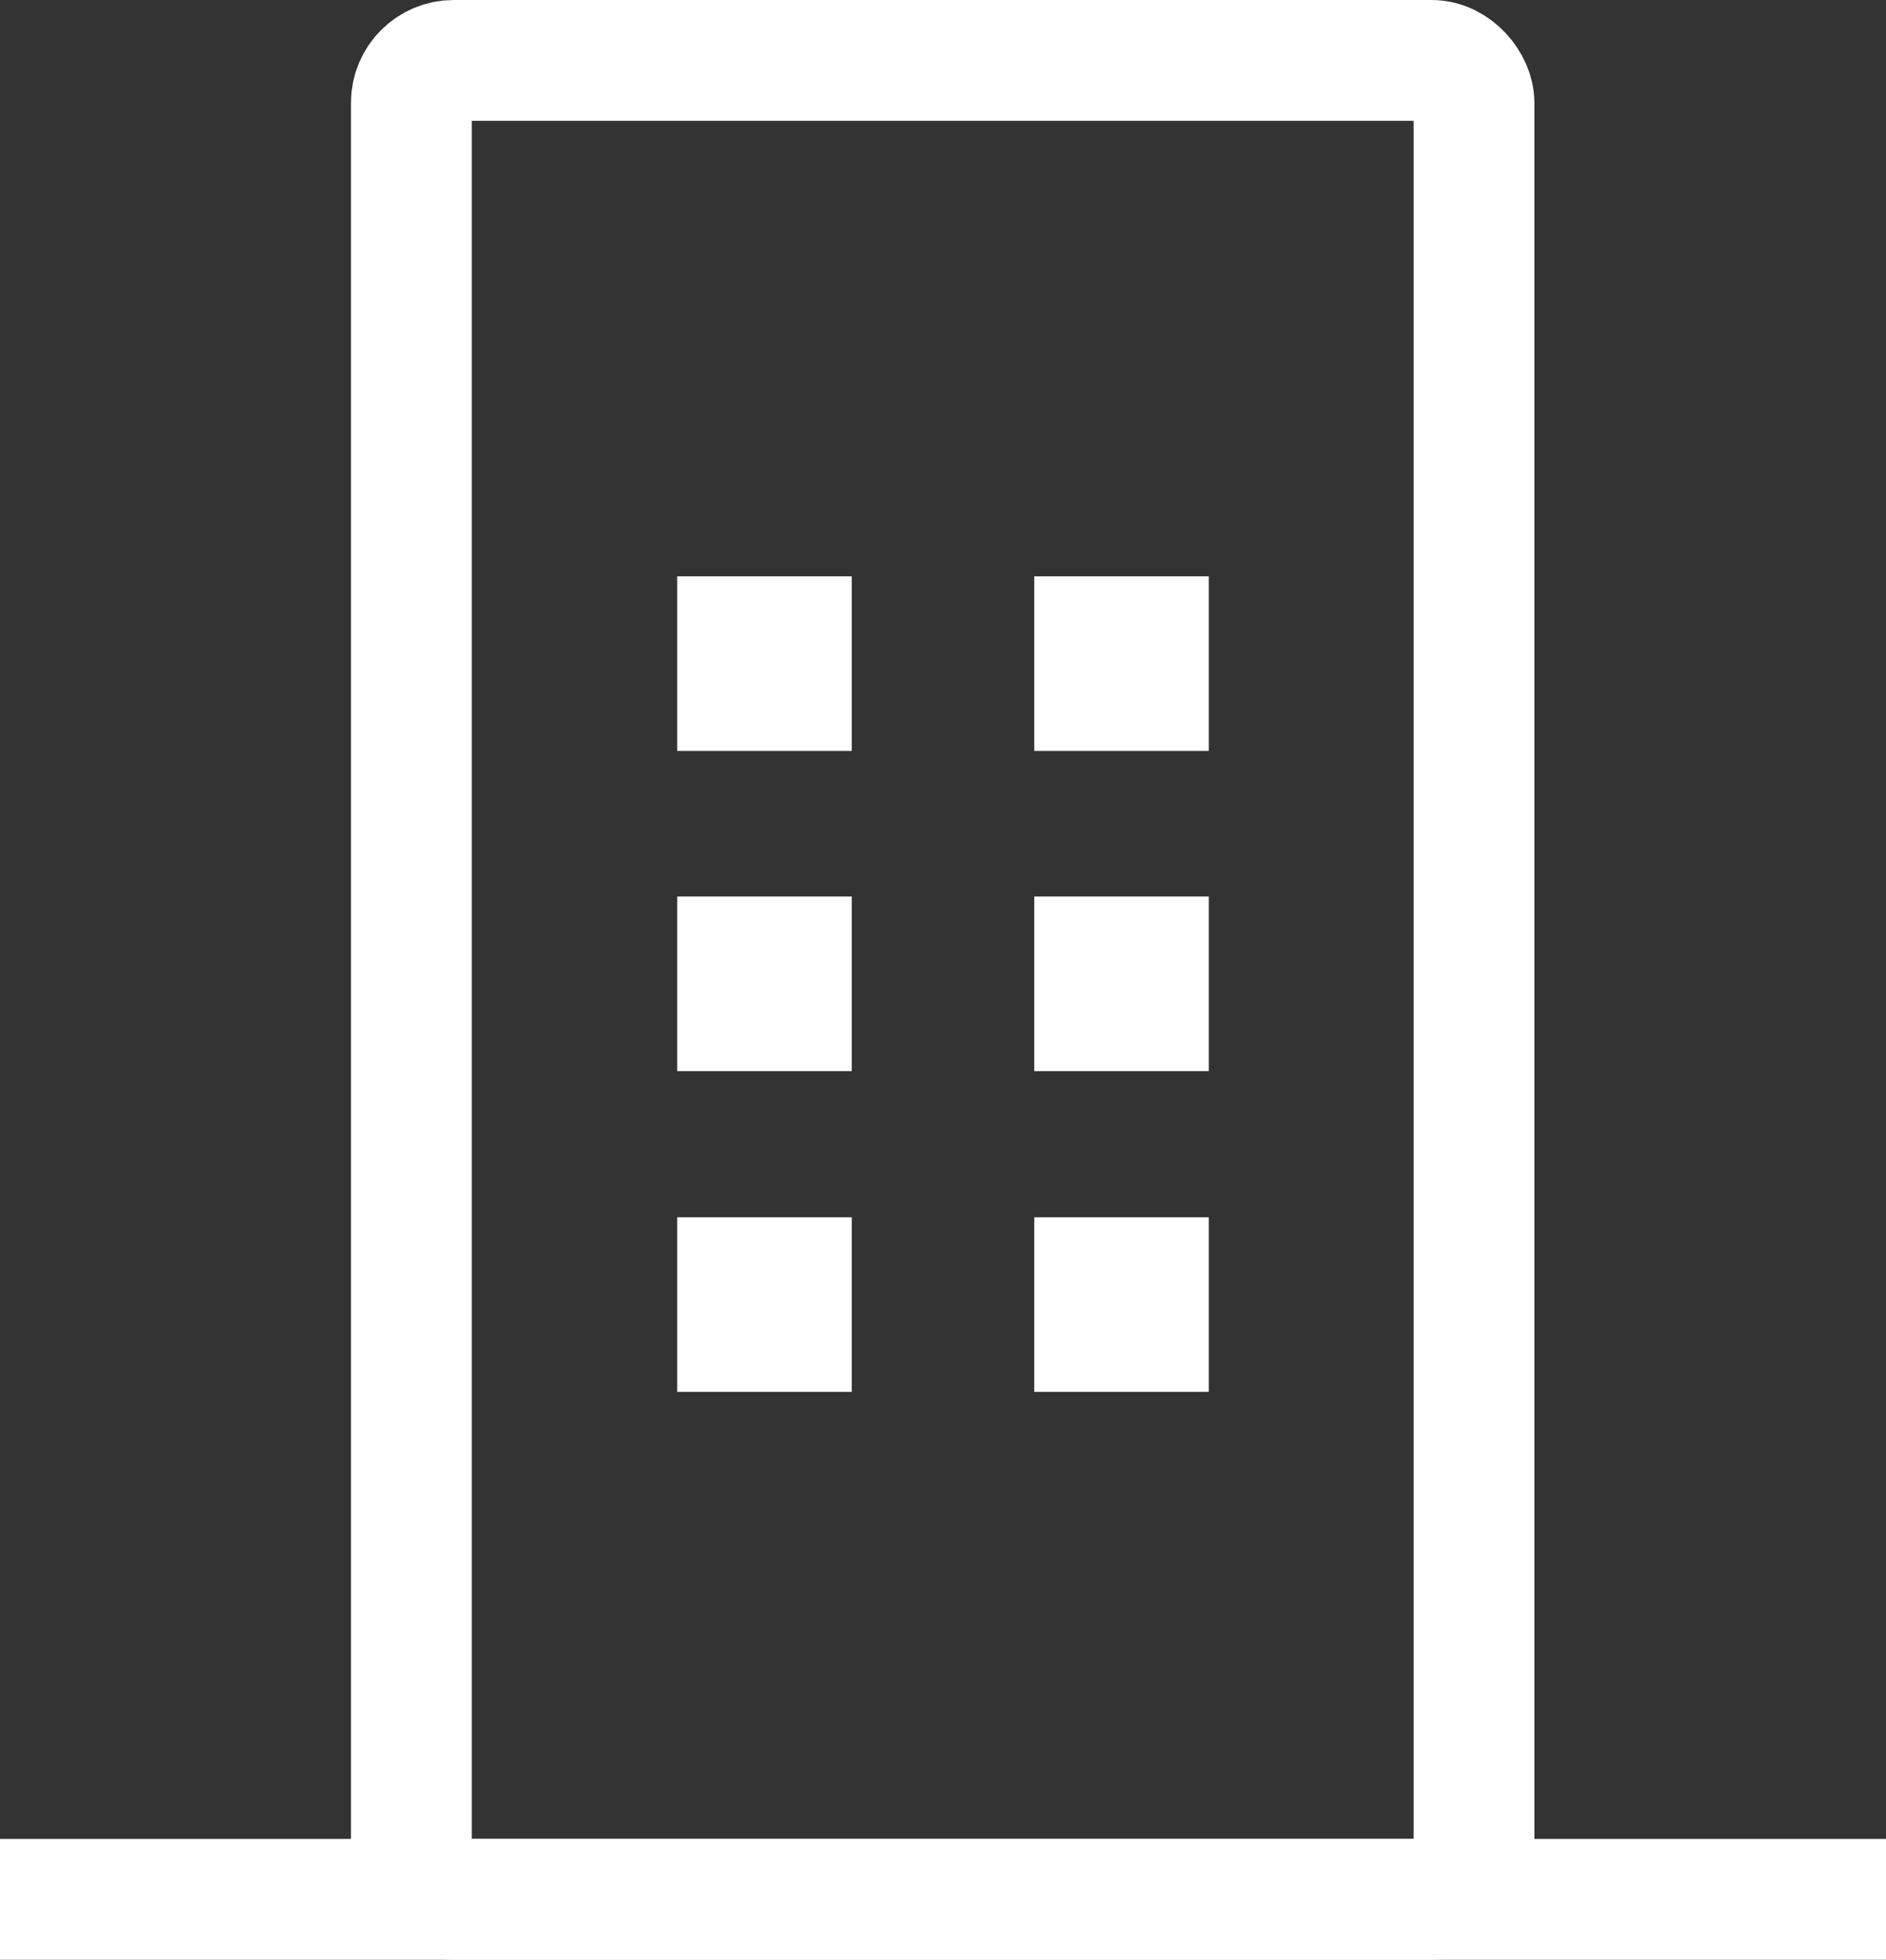 <svg xmlns="http://www.w3.org/2000/svg" viewBox="0 0 31.22 32.44">
  <rect x="0" y="0" width="31.22" height="32.44" fill="#333333" stroke="none"/>
  <defs>
    <style>
      .cls-1 {
        fill: none;
        stroke: #fff;
        stroke-miterlimit: 10;
        stroke-width: 2px;
      }

      .cls-2 {
        fill: #fff;
      }
    </style>
  </defs>
  <g id="レイヤー_2" data-name="レイヤー 2">
    <g id="レイヤー_2-2" data-name="レイヤー 2">
      <rect class="cls-1" x="6.81" y="1" width="17.59" height="30.44" rx="0.7"/>
      <rect class="cls-2" x="11.21" y="9.54" width="2.89" height="2.89"/>
      <rect class="cls-2" x="17.12" y="9.54" width="2.89" height="2.89"/>
      <rect class="cls-2" x="11.21" y="14.84" width="2.89" height="2.89"/>
      <rect class="cls-2" x="17.12" y="14.84" width="2.89" height="2.89"/>
      <rect class="cls-2" x="11.21" y="20.15" width="2.89" height="2.89"/>
      <rect class="cls-2" x="17.12" y="20.15" width="2.89" height="2.89"/>
      <line class="cls-1" y1="31.44" x2="31.22" y2="31.44"/>
    </g>
  </g>
</svg>

